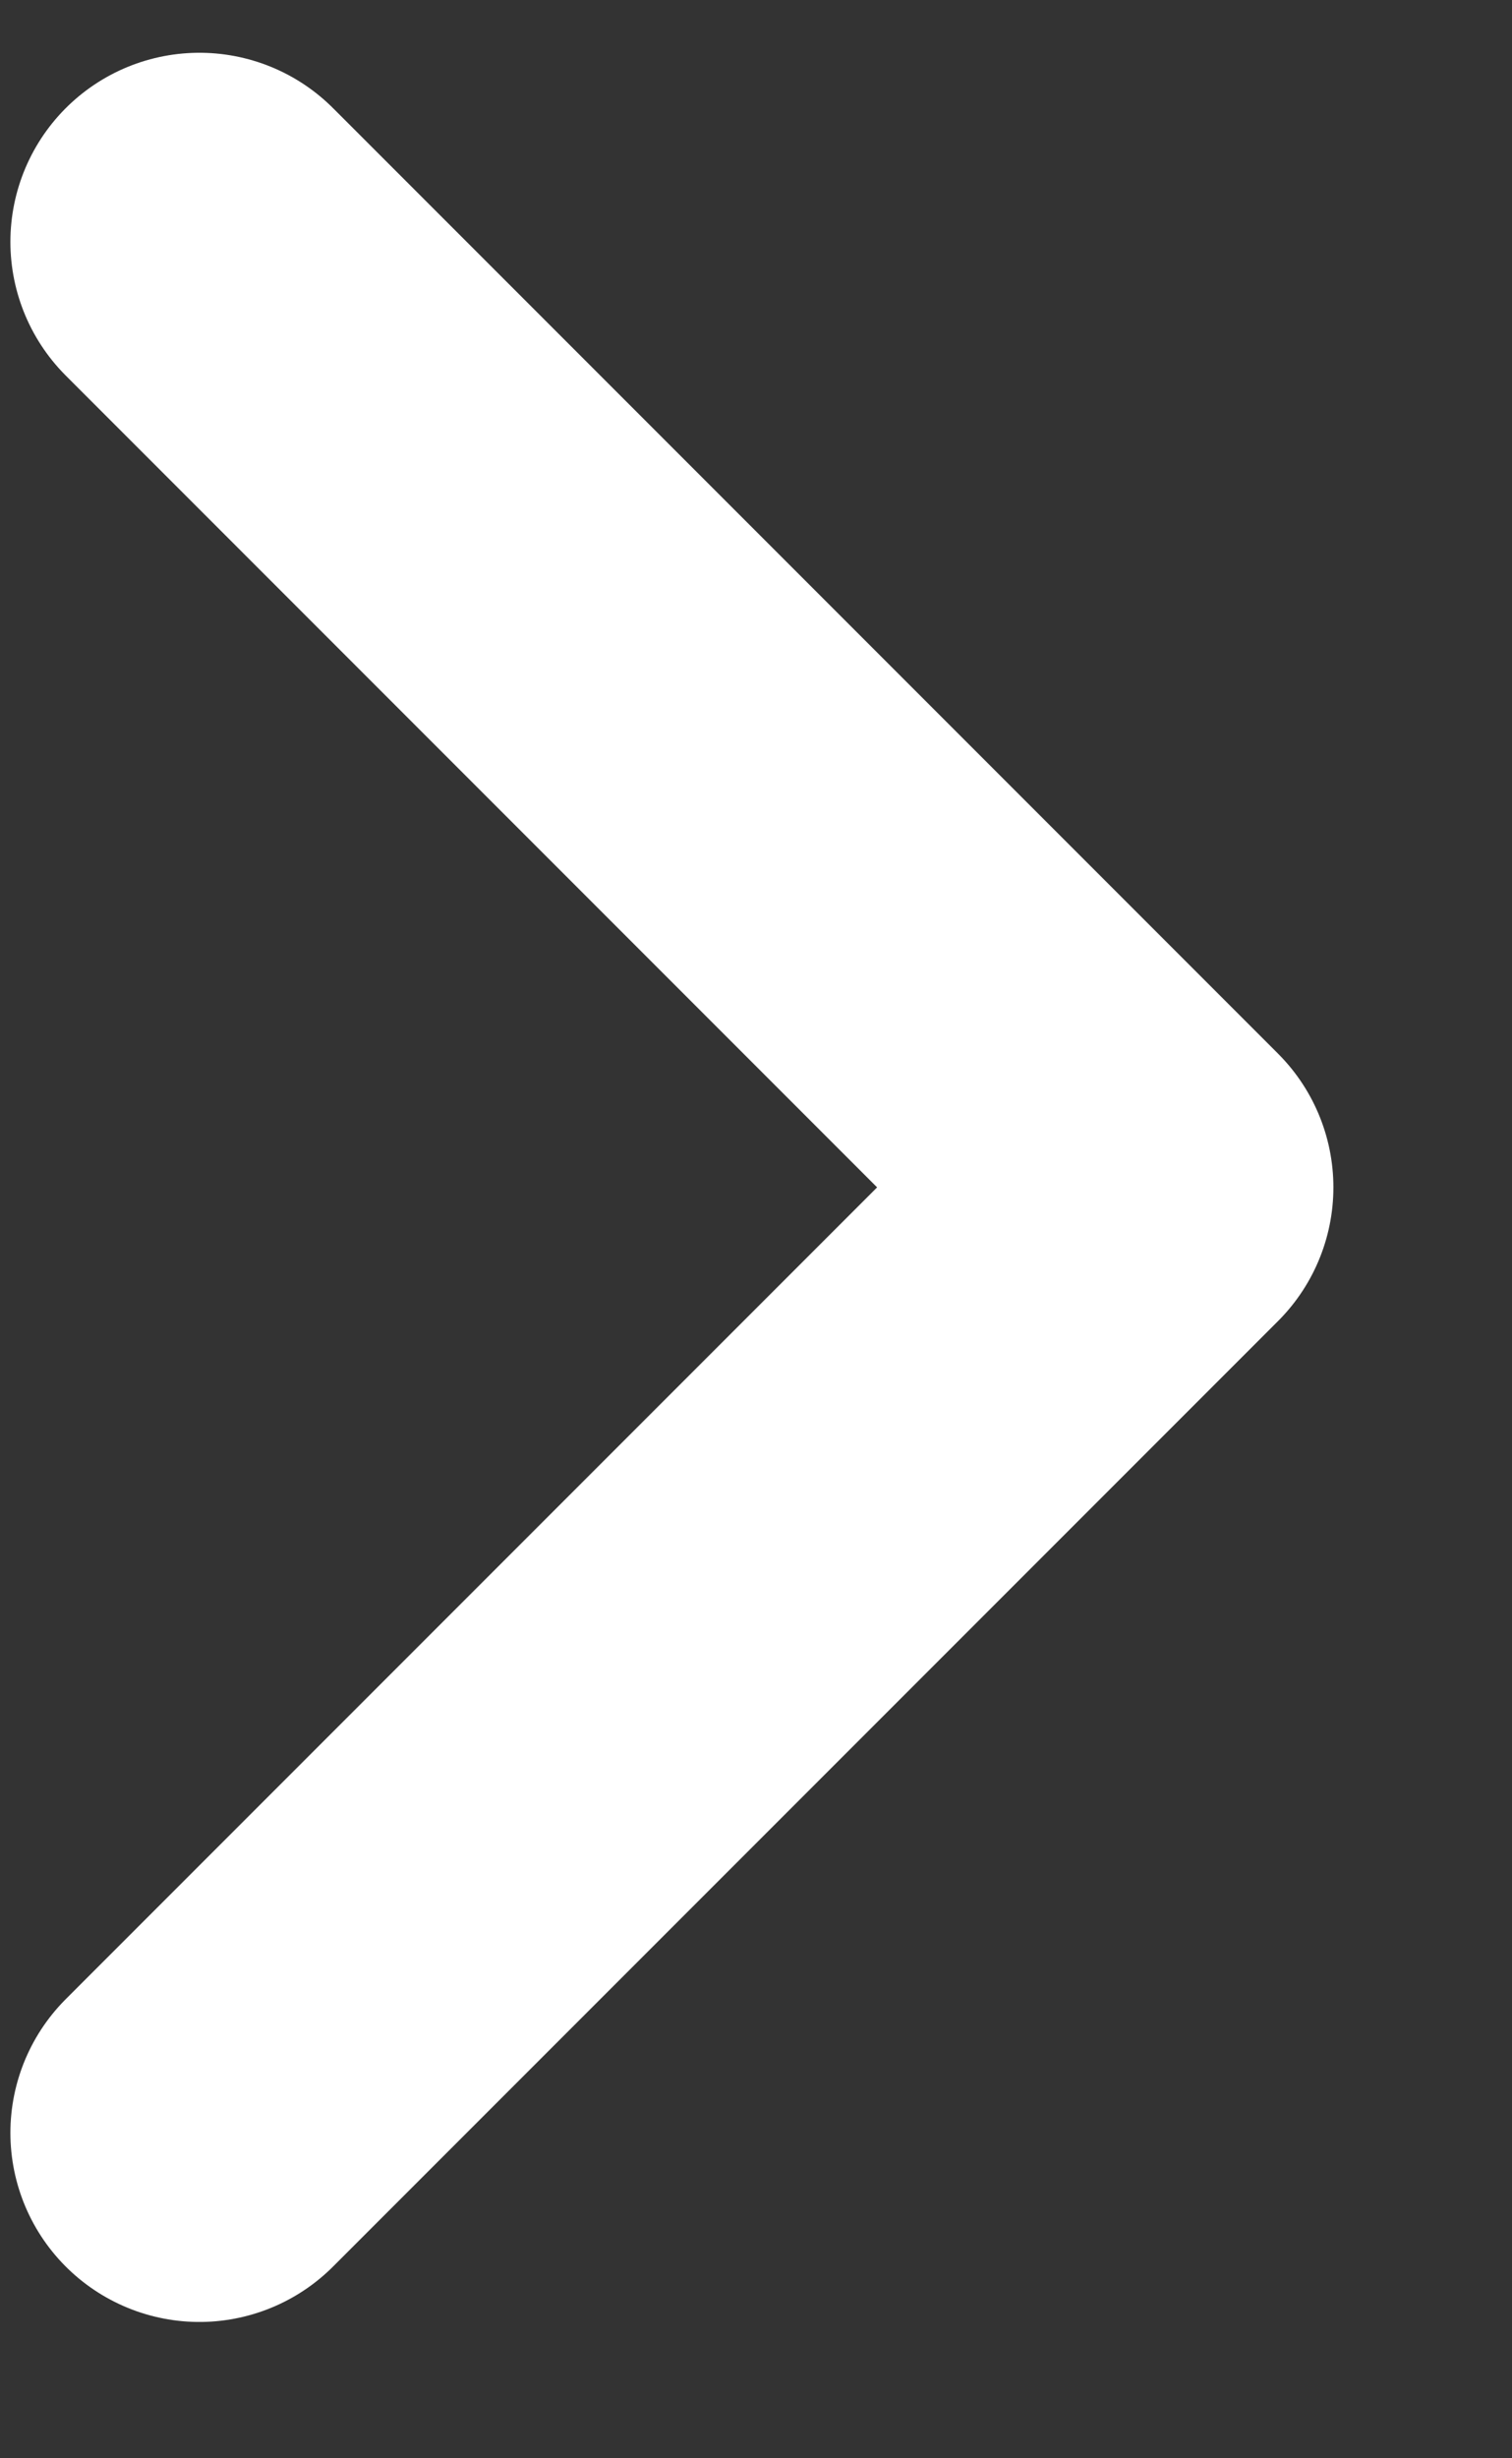 <svg width="8" height="13" viewBox="0 0 8 13" fill="none" xmlns="http://www.w3.org/2000/svg">
<rect x="0" y="0" width="8" height="13" fill="#333333" stroke="none"/>
<path d="M1.055 11.279L6.055 6.279L1.055 1.279" stroke="white" stroke-width="2" stroke-linecap="round" stroke-linejoin="round"/>
</svg>
